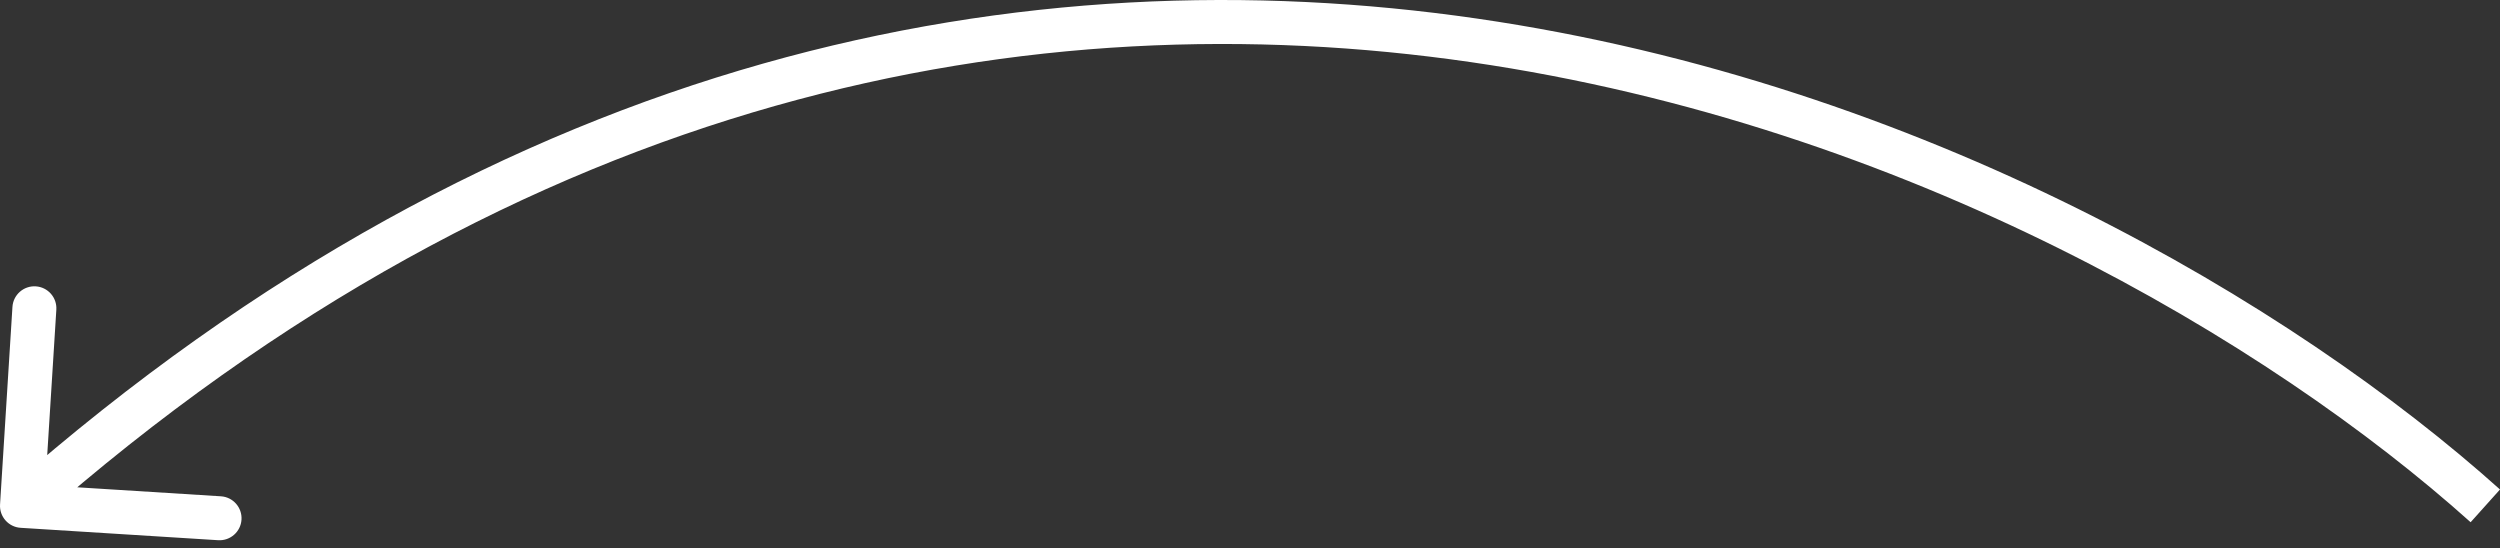 <?xml version="1.0" encoding="UTF-8"?> <svg xmlns="http://www.w3.org/2000/svg" width="228" height="50" viewBox="0 0 228 50" fill="none"><rect x="0" y="0" width="228" height="50" fill="#333333" stroke="none"/> <path d="M0.004 46.009C-0.065 47.114 0.775 48.067 1.88 48.136L19.897 49.267C21.003 49.336 21.956 48.496 22.025 47.391C22.094 46.285 21.254 45.333 20.149 45.263L4.133 44.258L5.138 28.243C5.208 27.137 4.368 26.185 3.262 26.115C2.156 26.046 1.204 26.886 1.135 27.992L0.004 46.009ZM228 44.641C209.193 27.772 175.331 7.585 134.683 1.691C93.944 -4.215 46.461 4.255 0.679 44.63L3.333 47.639C48.174 8.093 94.455 -0.087 134.107 5.661C173.849 11.423 207.002 31.196 225.321 47.627L228 44.641Z" fill="white"></path> </svg> 